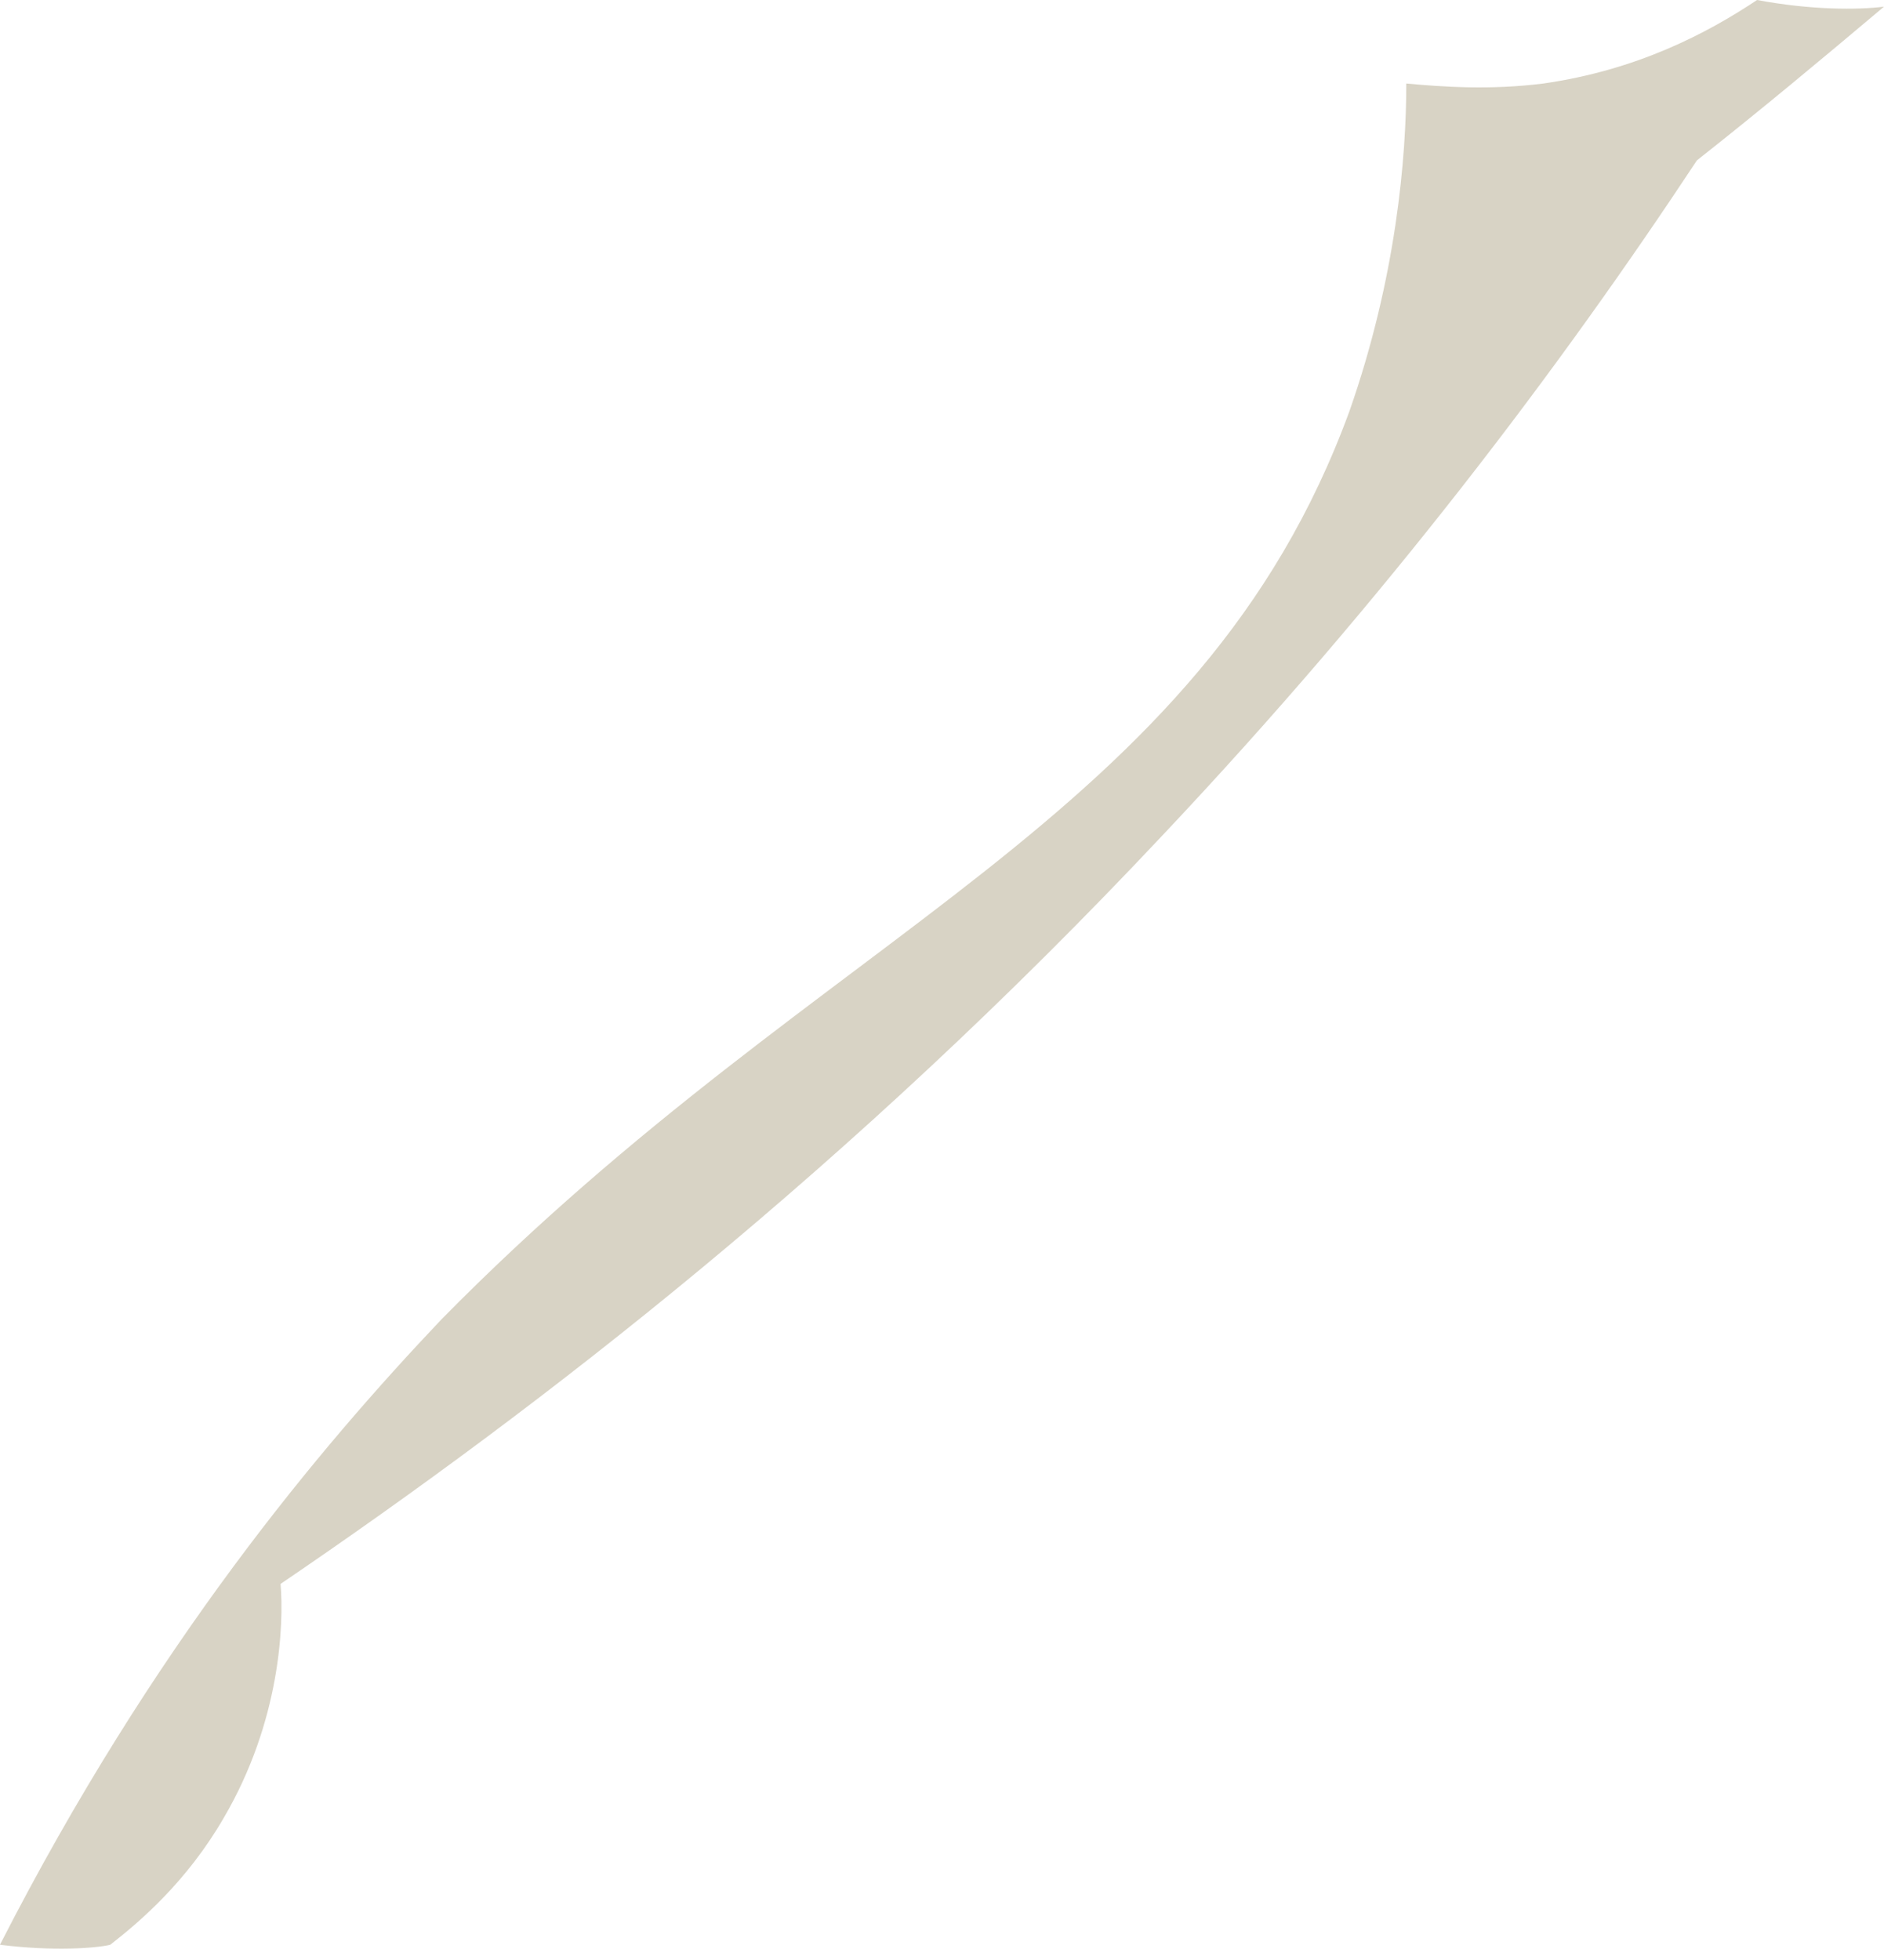 <svg width="50" height="52" viewBox="0 0 50 52" fill="none" xmlns="http://www.w3.org/2000/svg">
<path d="M-0.001 51.596C1.418 51.774 2.57 51.685 2.925 51.596C3.723 50.976 4.964 49.912 5.939 48.228C7.446 45.657 7.535 43.086 7.446 42.022C14.361 37.323 22.606 30.94 30.851 22.163C36.791 15.869 41.401 9.752 45.035 4.255C46.72 2.926 48.316 1.596 50 0.177C49.291 0.266 48.05 0.266 46.631 0C45.301 0.887 43.44 1.862 40.957 2.216C39.539 2.394 38.298 2.305 37.322 2.216C37.322 4.167 37.057 7.358 35.815 10.904C31.826 21.809 21.985 24.557 11.702 35.018C8.51 38.387 4.077 43.618 -0.001 51.596Z" fill="#D8D3C5"/>
</svg>
